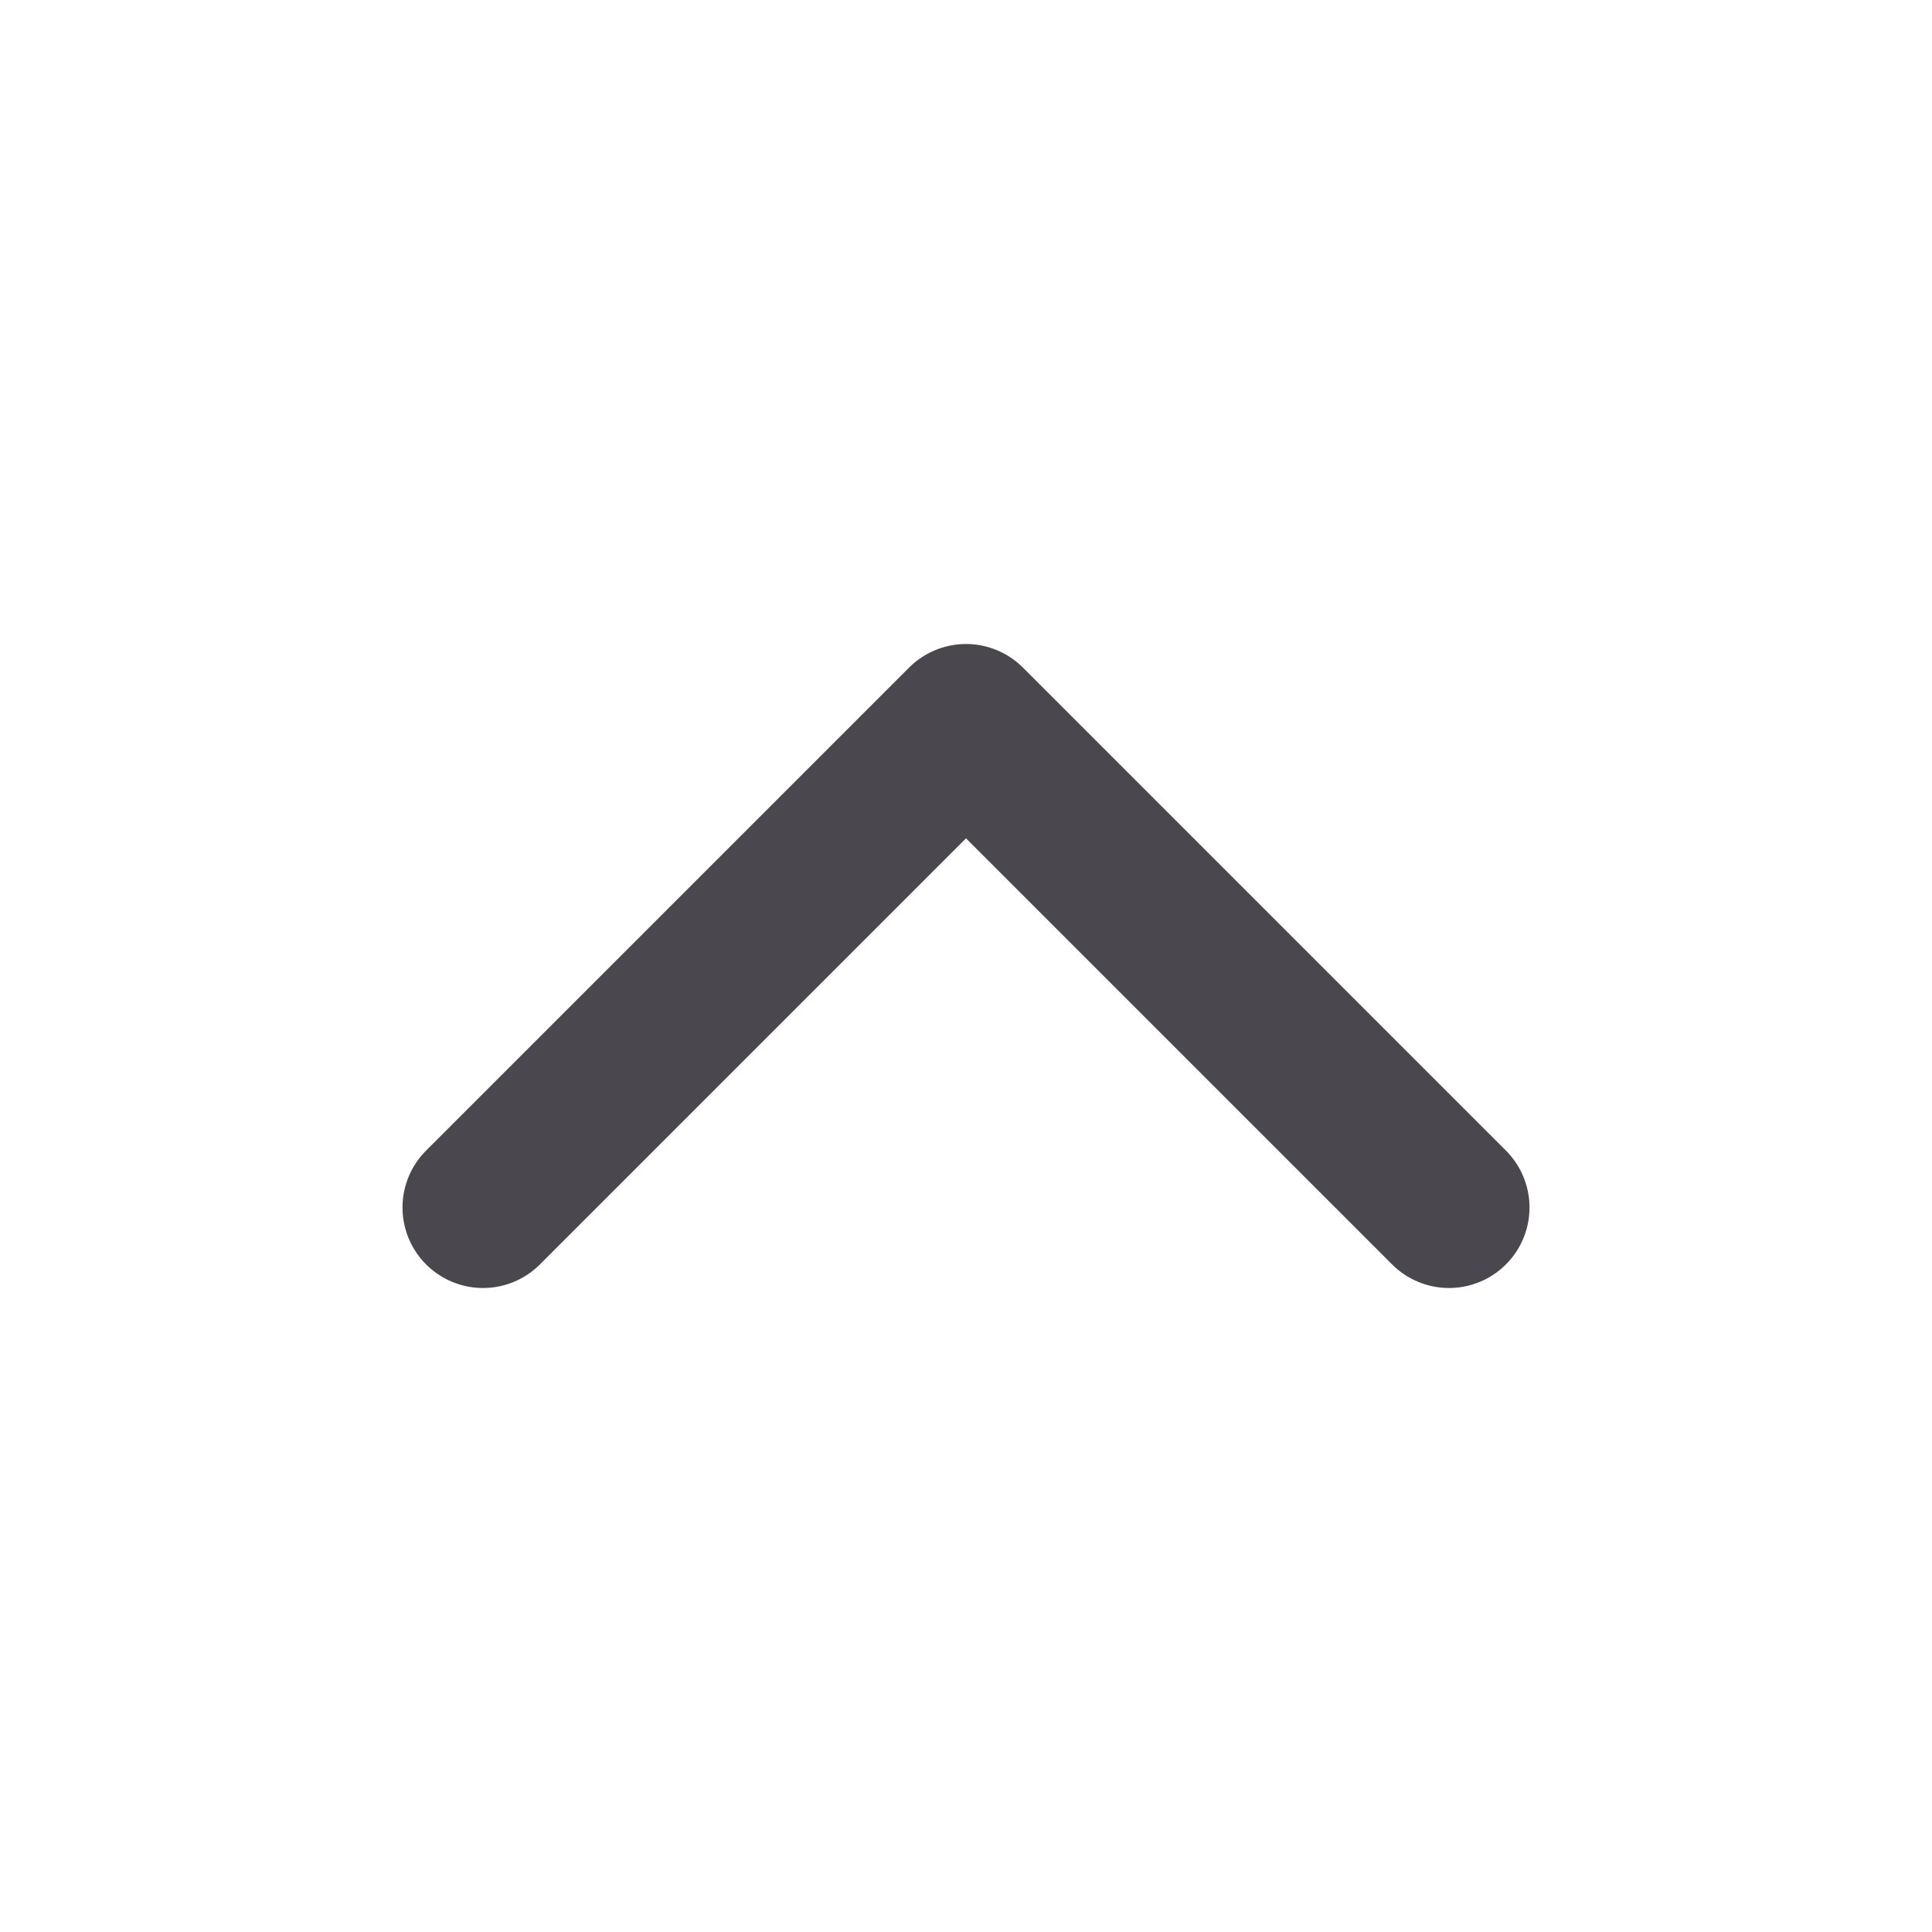 <svg width="24" height="24" viewBox="0 0 24 24" fill="none" xmlns="http://www.w3.org/2000/svg">
<path d="M18 15L12 9L6 15" stroke="#4A474F" stroke-width="2" stroke-linecap="round" stroke-linejoin="round"/>
</svg>
